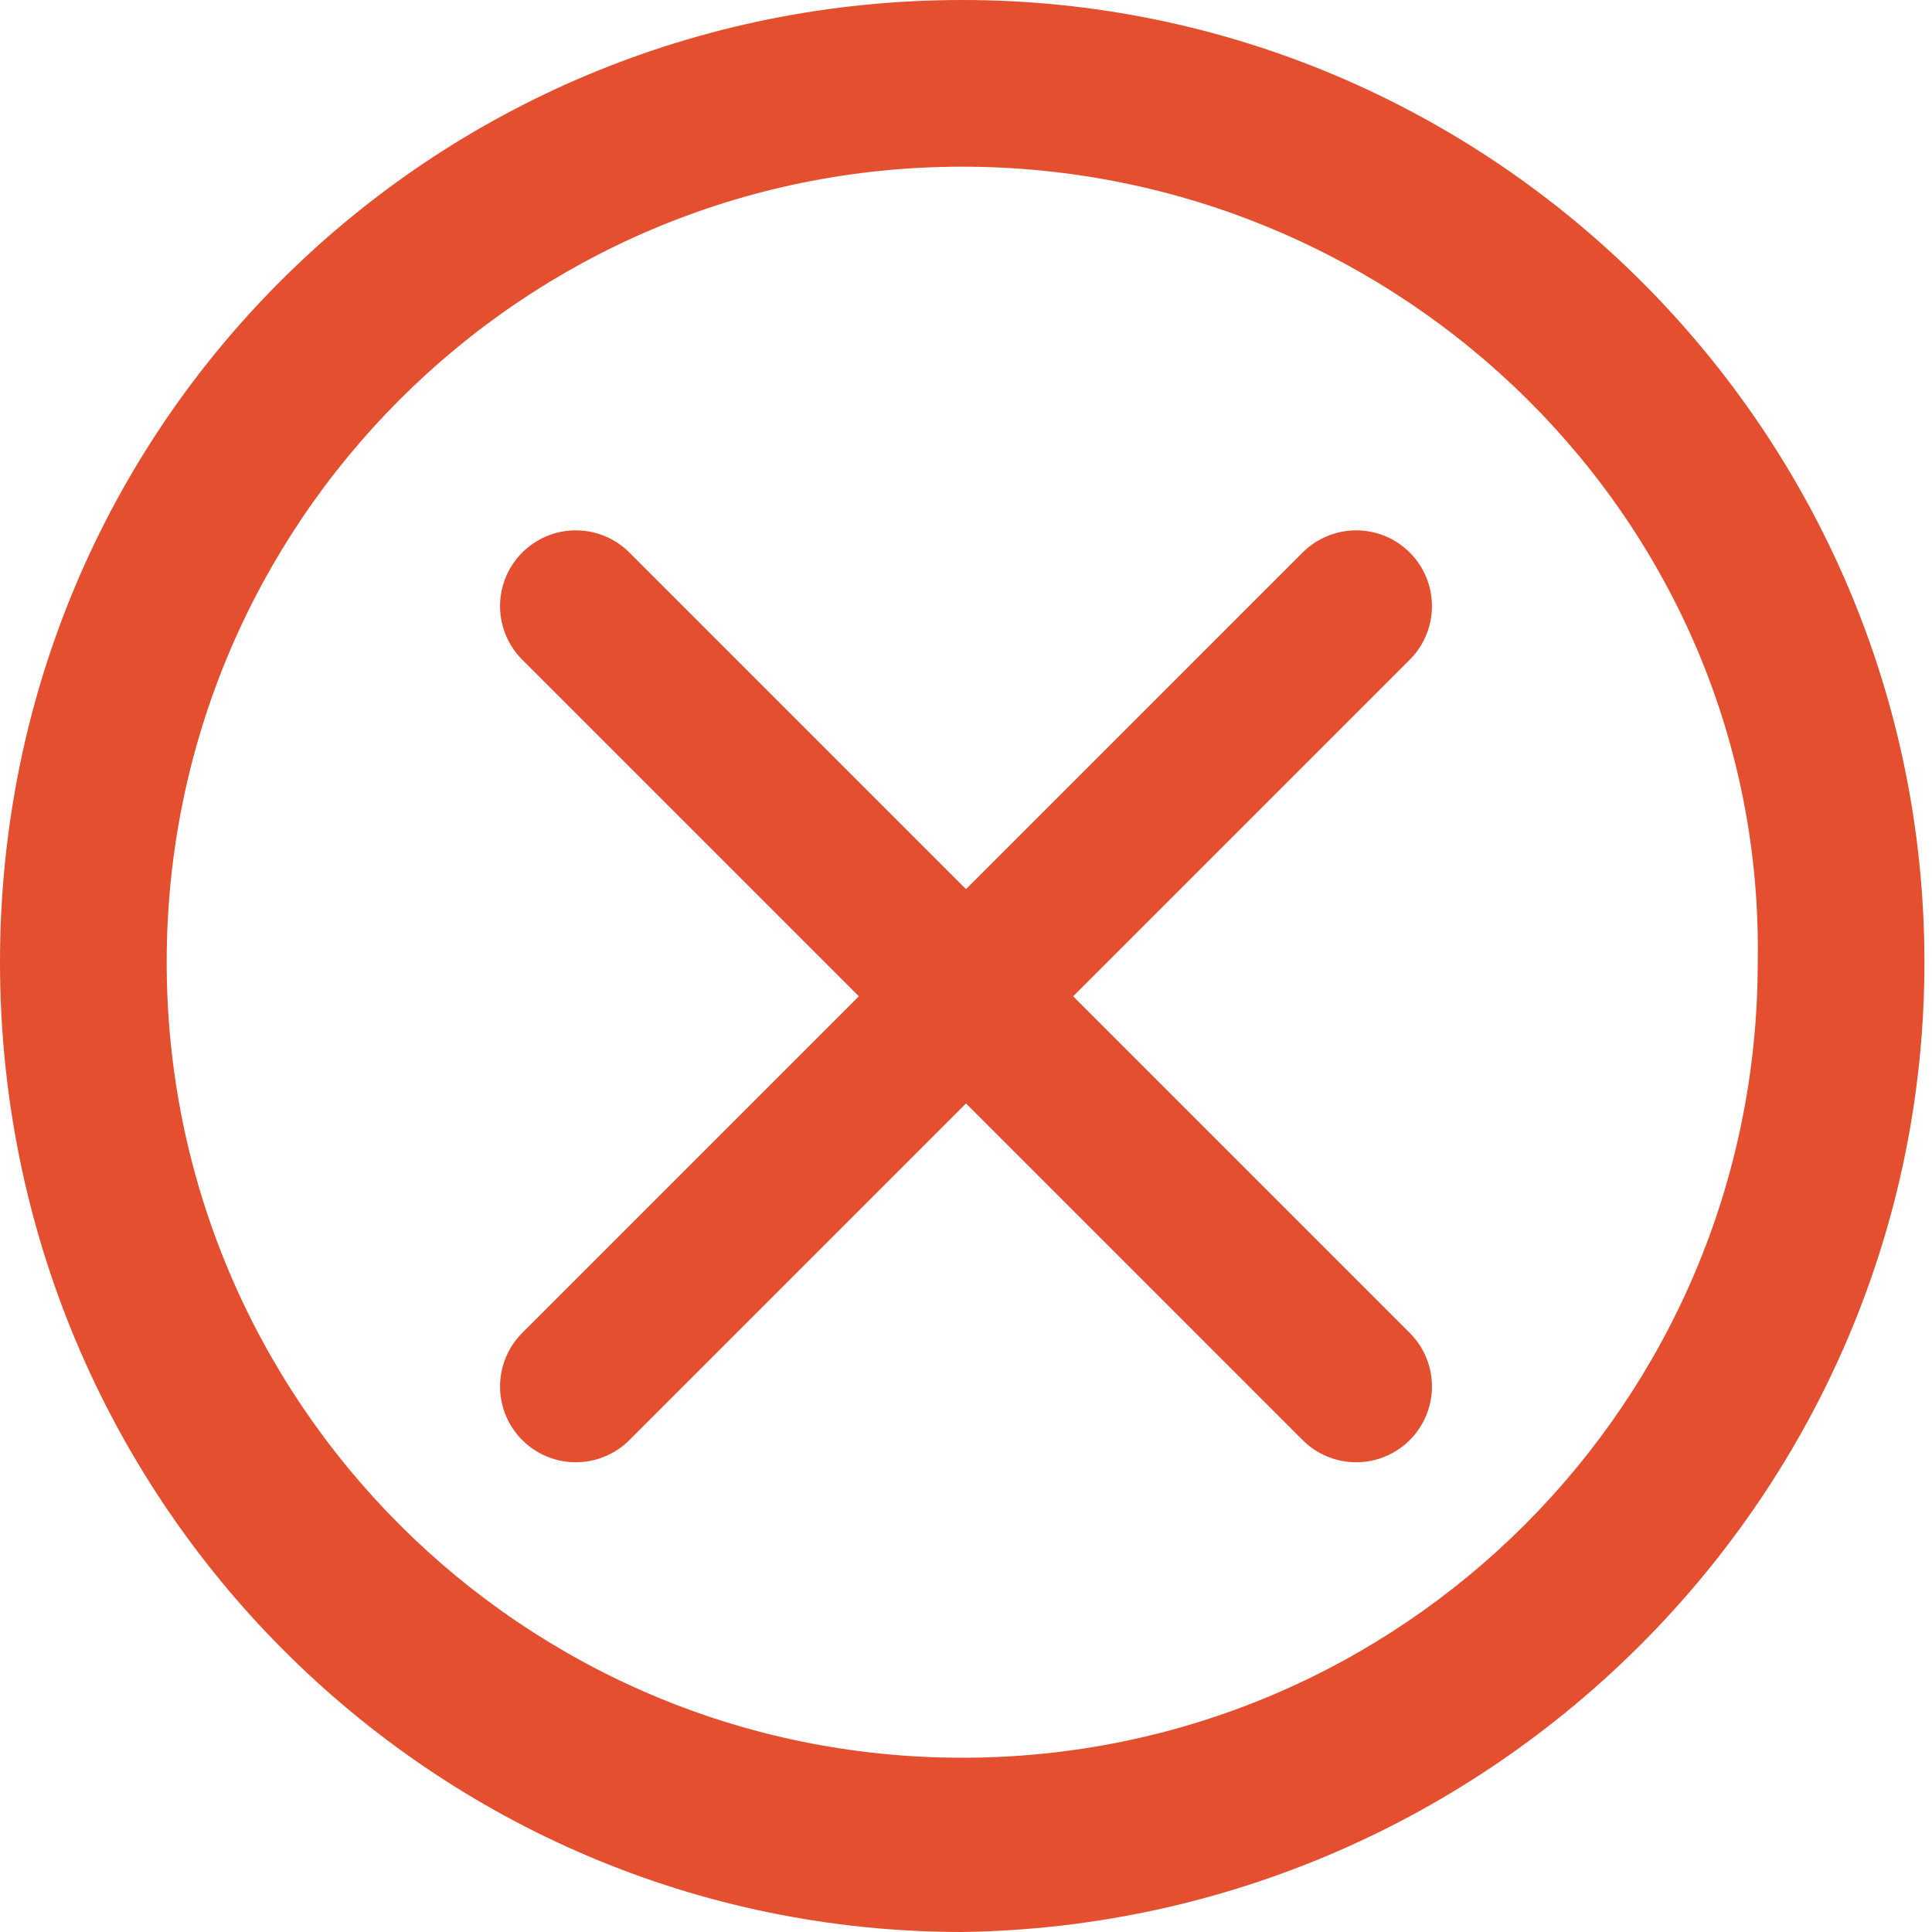 <?xml version="1.0" encoding="utf-8"?>
<!-- Generator: Adobe Illustrator 24.1.0, SVG Export Plug-In . SVG Version: 6.00 Build 0)  -->
<svg version="1.1" id="Layer_1" xmlns="http://www.w3.org/2000/svg" xmlns:xlink="http://www.w3.org/1999/xlink" x="0px" y="0px"
	 viewBox="0 0 25.5 25.5" style="enable-background:new 0 0 25.5 25.5;" xml:space="preserve">
<style type="text/css">
	.st0{fill-rule:evenodd;clip-rule:evenodd;fill:#E34F2F;}
	.st1{fill:none;stroke:#E34F2F;stroke-width:2;stroke-linecap:round;}
</style>
<path class="st0" d="M12.7,25.5C5.7,25.5,0,19.8,0,12.7S5.7,0,12.7,0s12.7,5.7,12.7,12.7S19.7,25.4,12.7,25.5z M12.7,2.2
	C6.9,2.2,2.2,6.9,2.2,12.7s4.7,10.5,10.5,10.5s10.5-4.7,10.5-10.5C23.3,6.9,18.5,2.2,12.7,2.2z"/>
<path id="Line-3" class="st1" d="M17.9,8L7.6,18.3"/>
<path id="Line-3_1_" class="st1" d="M17.9,18.3L7.6,8"/>
</svg>
